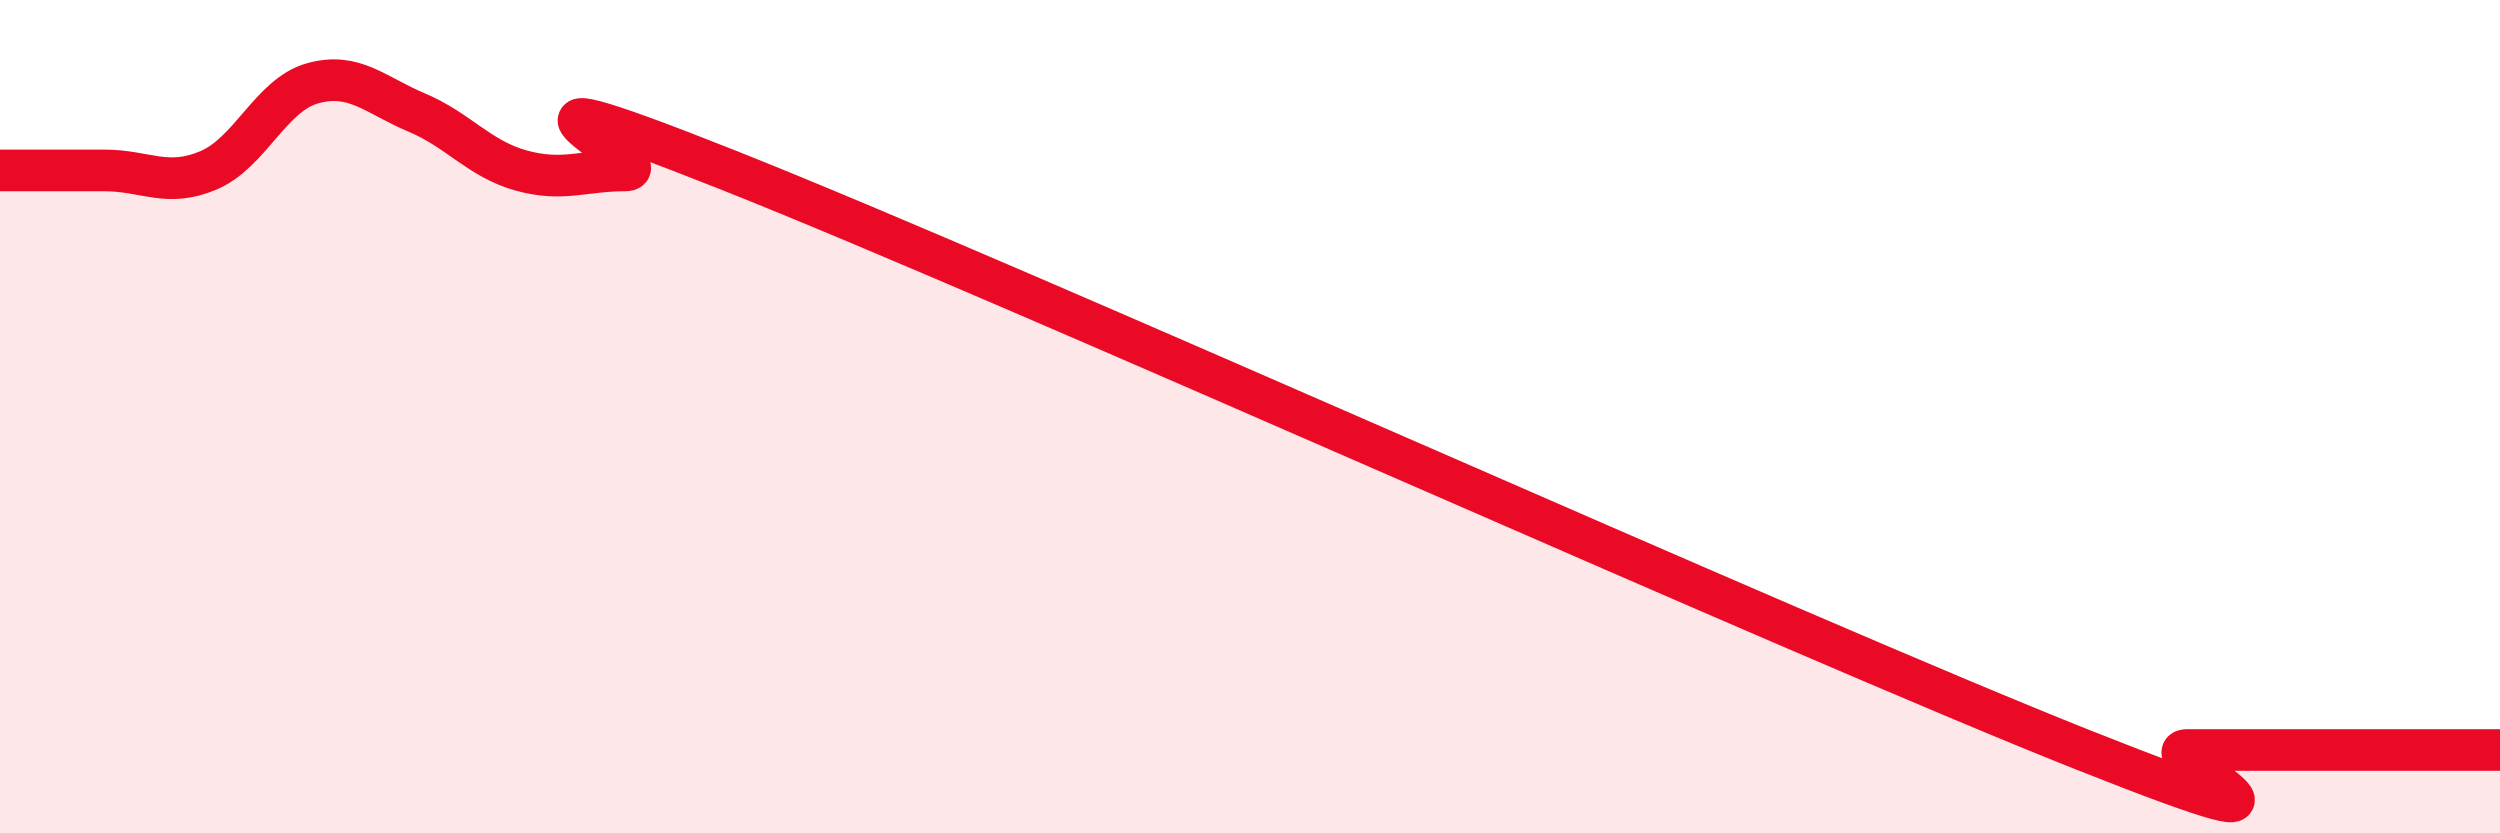 
    <svg width="60" height="20" viewBox="0 0 60 20" xmlns="http://www.w3.org/2000/svg">
      <path
        d="M 0,4.09 C 0.5,4.09 1.5,4.09 2.5,4.09 C 3.5,4.09 4,4.51 5,4.09 C 6,3.67 6.5,2.28 7.5,2 C 8.5,1.72 9,2.28 10,2.7 C 11,3.12 11.5,3.81 12.5,4.09 C 13.5,4.37 14,4.09 15,4.09 C 16,4.09 10.5,1.31 17.5,4.09 C 24.5,6.87 43,15.22 50,18 C 57,20.78 51.5,18 52.5,18 C 53.5,18 54,18 55,18 C 56,18 56.5,18 57.5,18 C 58.5,18 59.5,18 60,18L60 20L0 20Z"
        fill="#EB0A25"
        opacity="0.1"
        stroke-linecap="round"
        stroke-linejoin="round"
      />
      <path
        d="M 0,4.09 C 0.5,4.09 1.5,4.09 2.5,4.09 C 3.5,4.09 4,4.51 5,4.09 C 6,3.67 6.5,2.28 7.5,2 C 8.5,1.72 9,2.28 10,2.7 C 11,3.12 11.5,3.81 12.5,4.09 C 13.5,4.37 14,4.09 15,4.09 C 16,4.09 10.5,1.31 17.5,4.09 C 24.5,6.87 43,15.22 50,18 C 57,20.78 51.5,18 52.5,18 C 53.5,18 54,18 55,18 C 56,18 56.5,18 57.5,18 C 58.5,18 59.5,18 60,18"
        stroke="#EB0A25"
        stroke-width="1"
        fill="none"
        stroke-linecap="round"
        stroke-linejoin="round"
      />
    </svg>
  